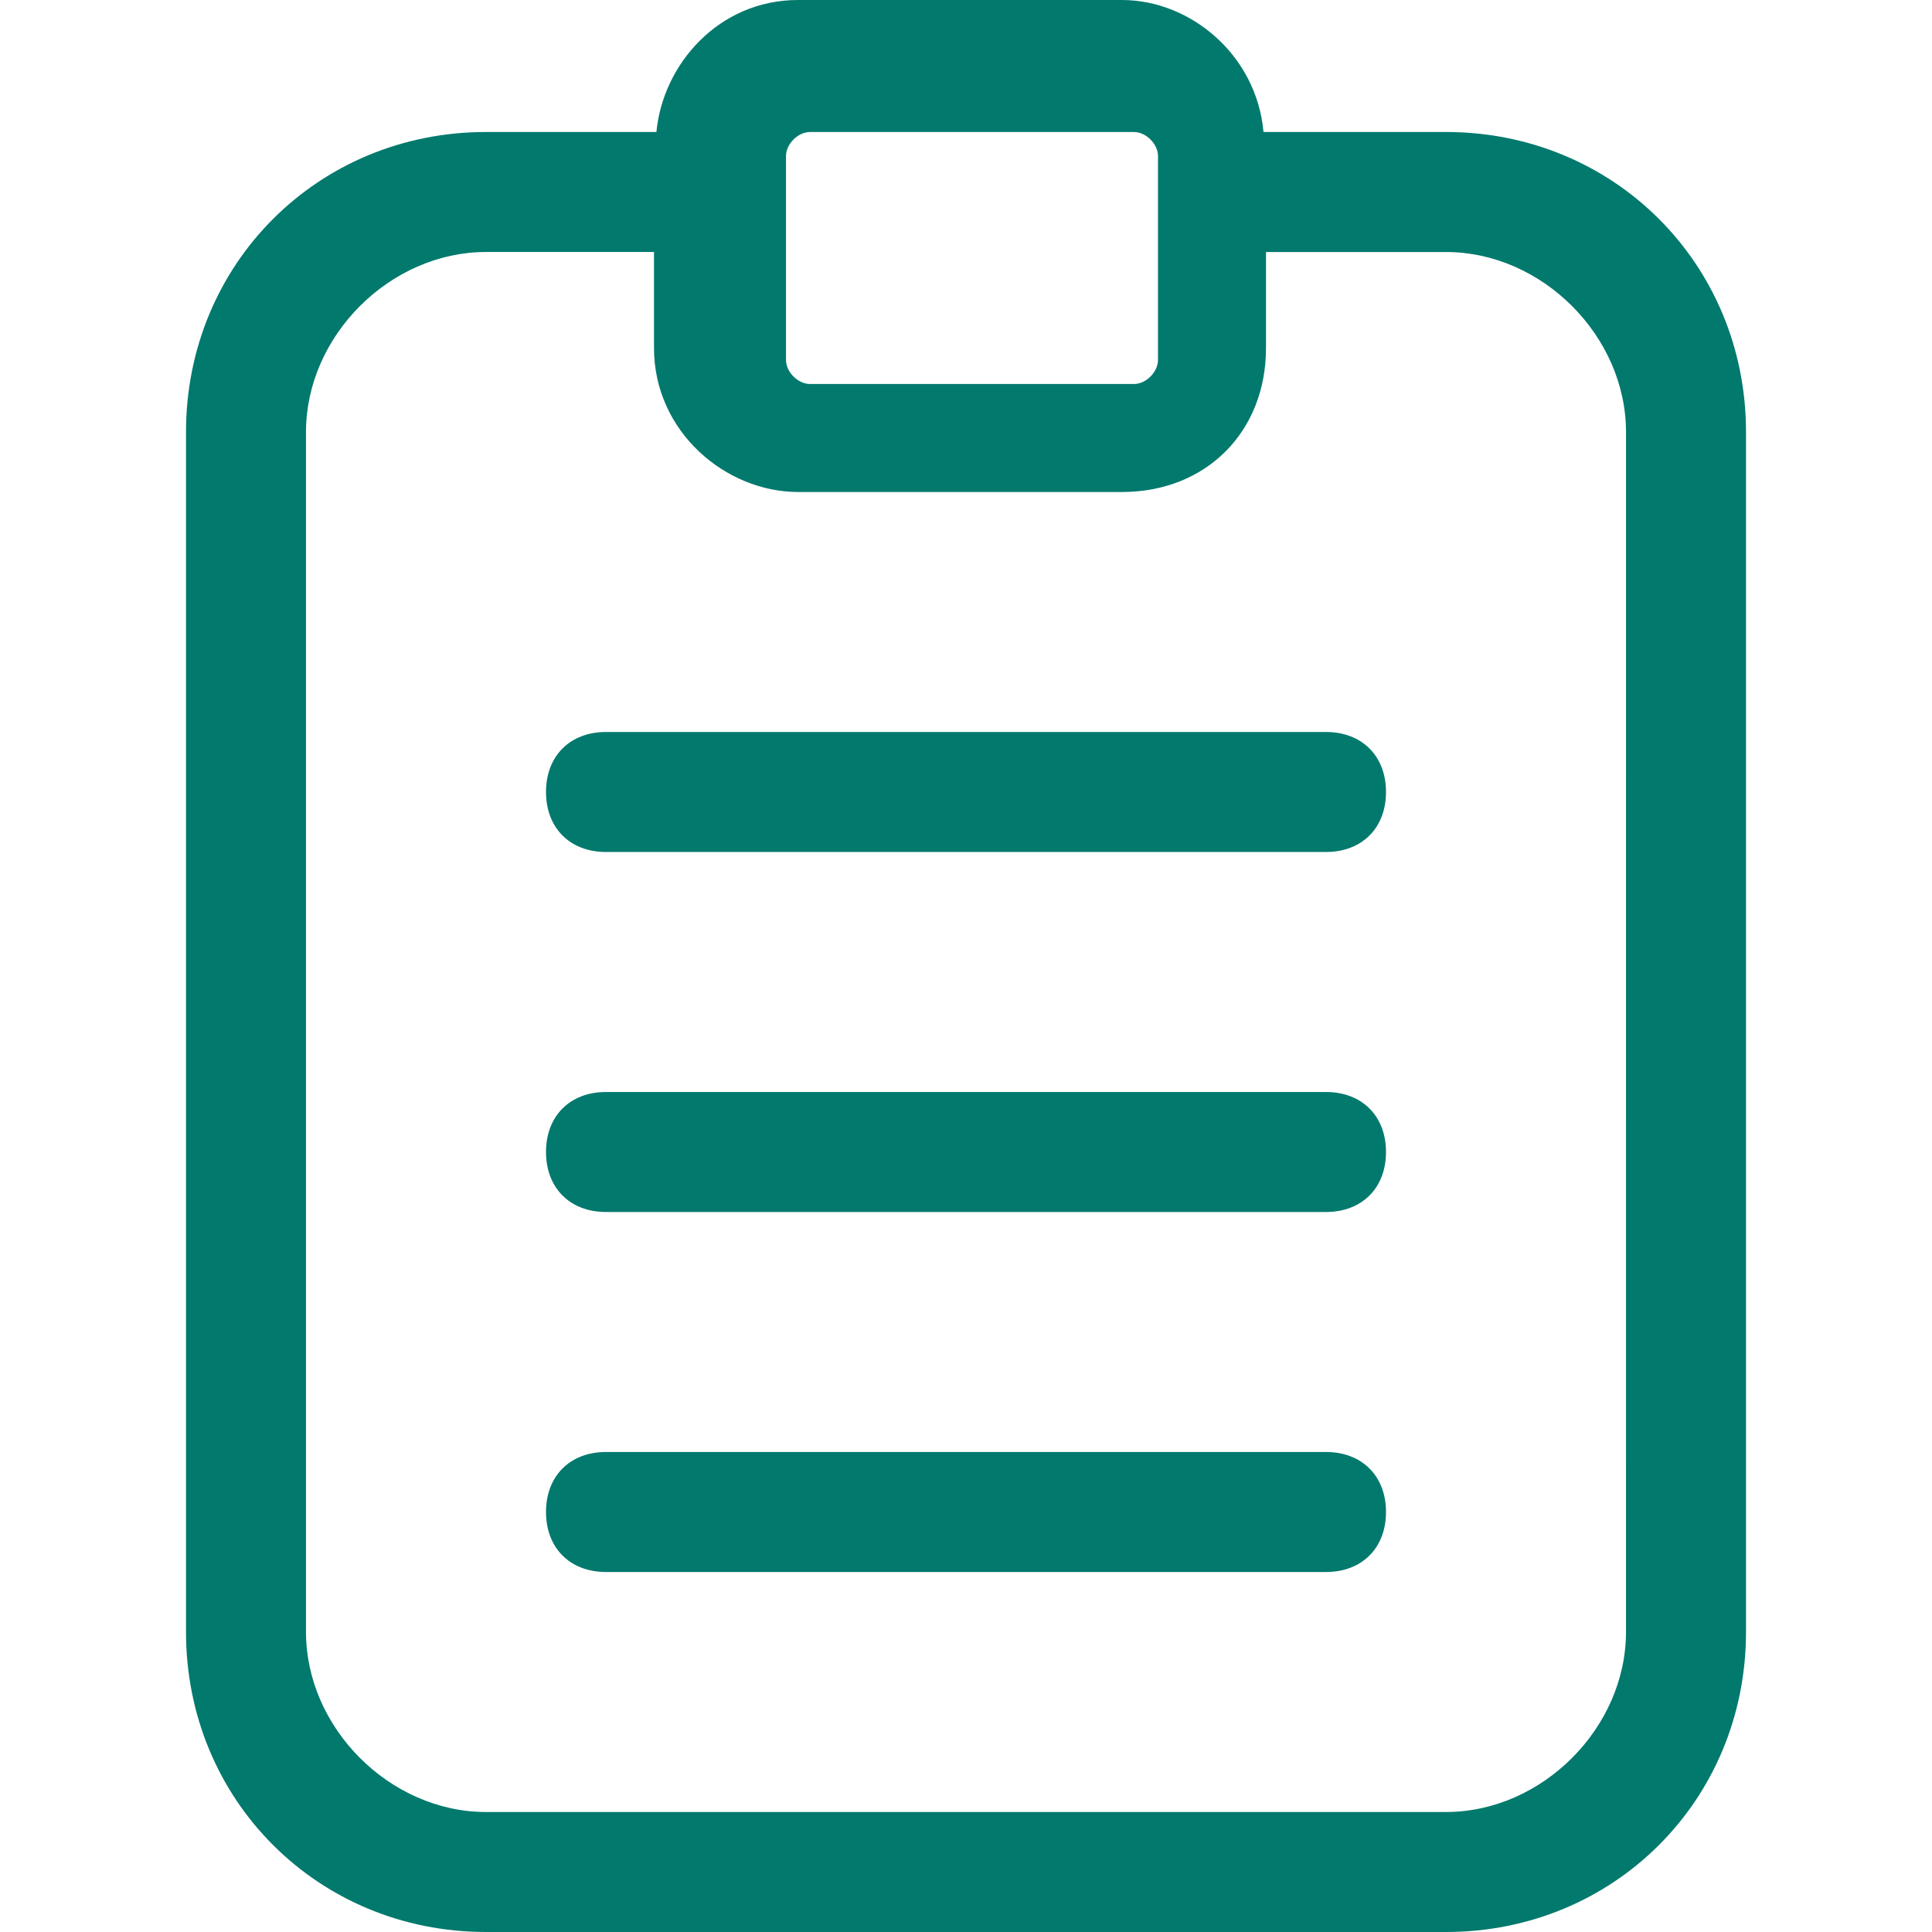 <?xml version="1.0" encoding="UTF-8"?>
<svg xmlns="http://www.w3.org/2000/svg" width="100" height="100" viewBox="0 0 100 100" fill="none">
  <path d="M74.845 6.832H65.398C65.043 2.838 61.609 0 58.075 0H41.305C37.205 0 34.305 3.329 33.976 6.832H25.156C16.46 6.832 9.628 13.664 9.628 22.36V84.472C9.628 93.168 16.46 100 25.156 100H74.845C83.541 100 90.373 93.168 90.373 84.472V22.36C90.373 13.665 83.54 6.832 74.845 6.832ZM40.683 8.075C40.683 7.454 41.304 6.833 41.925 6.833H58.695C59.316 6.833 59.938 7.454 59.938 8.075V18.634C59.938 19.255 59.316 19.876 58.695 19.876H41.925C41.304 19.876 40.683 19.255 40.683 18.634V8.075ZM84.161 84.472C84.161 89.441 79.813 93.789 74.844 93.789H25.155C20.186 93.789 15.838 89.441 15.838 84.472V22.36C15.838 17.391 20.186 13.043 25.155 13.043H33.851V18.012C33.851 22.36 37.578 25.466 41.305 25.466H58.075C62.422 25.466 65.528 22.36 65.528 18.012V13.044H74.845C79.814 13.044 84.162 17.392 84.162 22.36L84.161 84.472Z" fill="#02796D"></path>
  <path d="M68.633 75.155H31.366C29.503 75.155 28.261 76.397 28.261 78.261C28.261 80.125 29.503 81.367 31.366 81.367H68.633C70.496 81.367 71.739 80.125 71.739 78.261C71.739 76.397 70.497 75.155 68.633 75.155Z" fill="#02796D"></path>
  <path d="M68.633 56.522H31.366C29.503 56.522 28.261 57.764 28.261 59.627C28.261 61.491 29.503 62.733 31.366 62.733H68.633C70.496 62.733 71.739 61.491 71.739 59.627C71.739 57.764 70.497 56.522 68.633 56.522Z" fill="#02796D"></path>
  <path d="M68.633 37.888H31.366C29.503 37.888 28.261 39.13 28.261 40.994C28.261 42.857 29.503 44.099 31.366 44.099H68.633C70.496 44.099 71.739 42.857 71.739 40.994C71.739 39.13 70.497 37.888 68.633 37.888Z" fill="#02796D"></path>
</svg>
